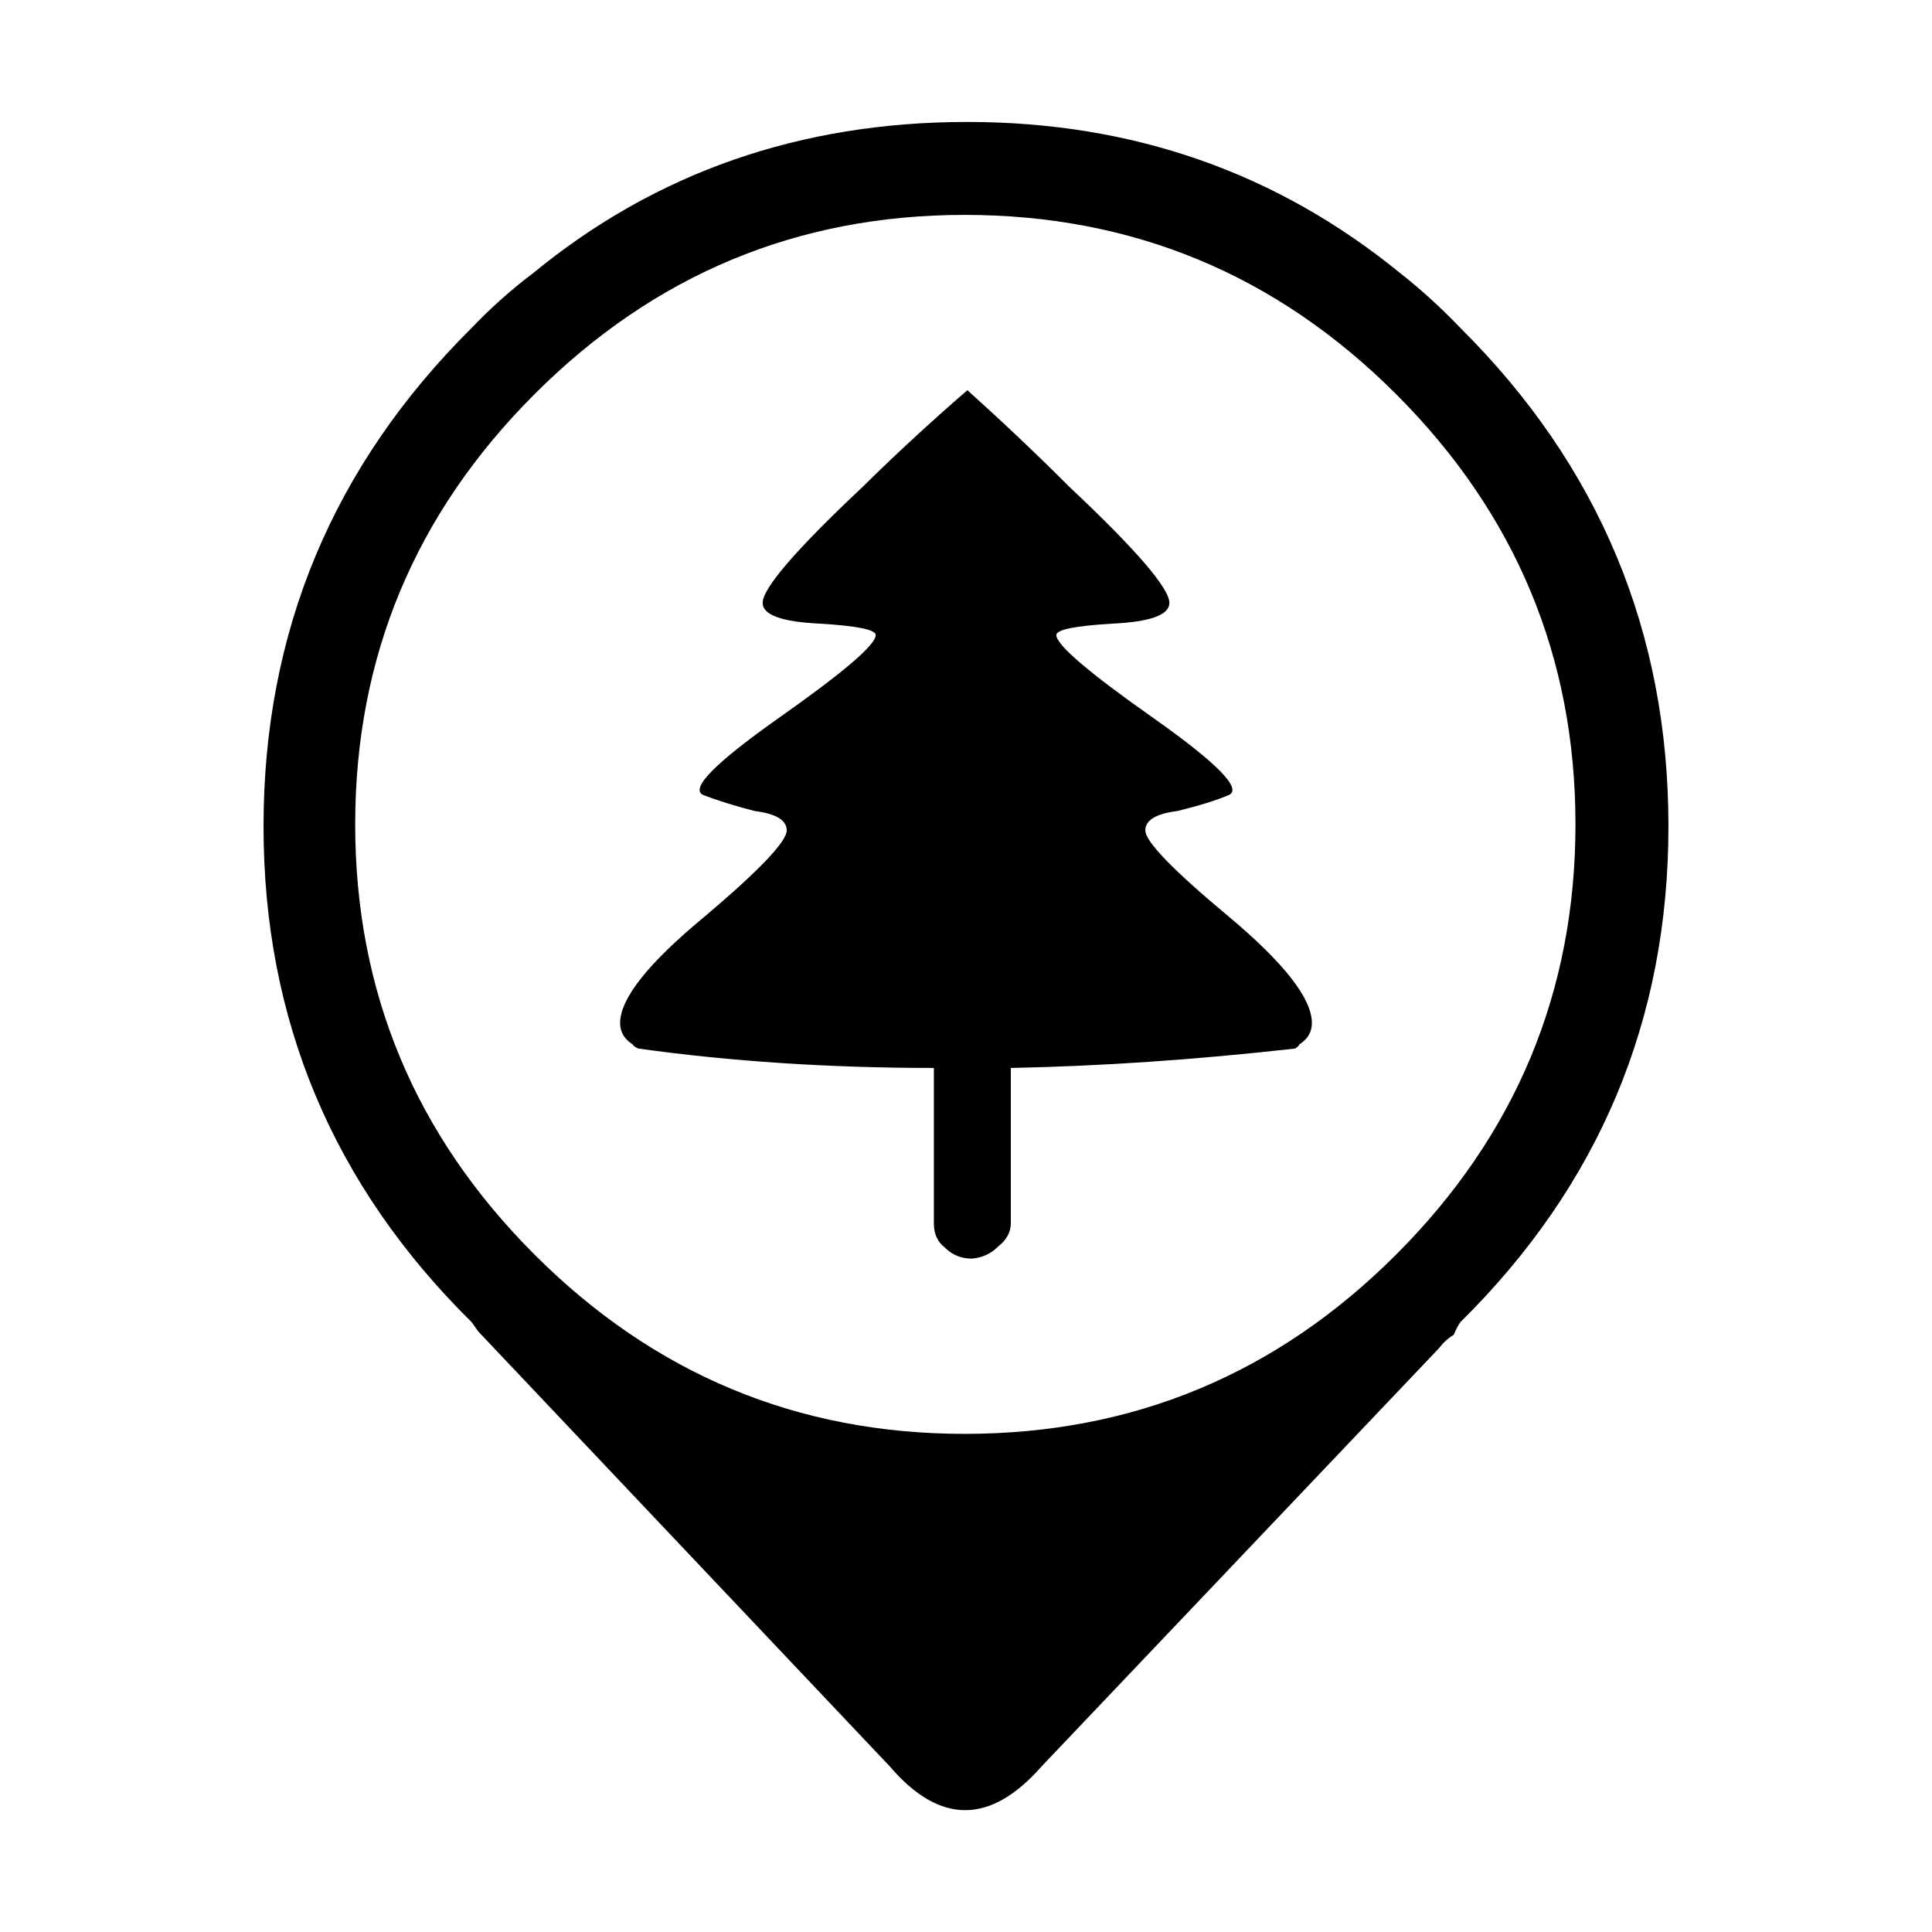 <?xml version="1.0" encoding="UTF-8"?>
<!-- Uploaded to: SVG Repo, www.svgrepo.com, Generator: SVG Repo Mixer Tools -->
<svg fill="#000000" width="800px" height="800px" version="1.1" viewBox="144 144 512 512" xmlns="http://www.w3.org/2000/svg">
 <path d="m515.06 216.38c5.562 4.367 10.871 9.219 15.961 14.535 36.758 36.527 55.133 80.551 55.133 132.08 0 51.297-18.375 95.094-55.133 131.38-0.59 0.828-1.18 1.949-1.773 3.375-1.426 0.828-2.727 2.004-3.906 3.543l-105.3 110.81c-13.594 15.477-27.008 15.477-40.246 0l-109.04-115.24c-0.59-0.828-1.18-1.664-1.773-2.488-36.766-36.285-55.145-80.082-55.145-131.38 0-51.535 18.379-95.559 55.141-132.08 5.078-5.316 10.52-10.168 16.305-14.535 32.516-26.715 70.867-40.062 115.07-40.062 43.73 0 81.969 13.348 114.71 40.066zm46.457 146.09c0-44.32-15.844-82.324-47.52-114-31.676-31.676-69.797-47.52-114.35-47.52-44.332 0-82.328 15.844-114 47.52-31.68 31.676-47.516 69.676-47.516 114 0 44.332 15.836 82.324 47.516 114 31.676 31.684 69.672 47.52 114 47.52 44.559 0 82.676-15.836 114.35-47.52 31.672-31.676 47.516-69.668 47.516-114zm-134.21-89.539c17.73 16.672 26.59 26.953 26.59 30.848 0 3.199-5.082 5.027-15.246 5.5-9.809 0.59-14.715 1.594-14.715 3.012 0 2.609 8.57 9.93 25.715 21.992 16.898 11.934 23.578 18.727 20.031 20.391-3.305 1.414-7.859 2.836-13.652 4.254-5.668 0.711-8.504 2.418-8.504 5.141 0 2.961 7.387 10.59 22.156 22.879 14.656 12.289 21.984 21.688 21.984 28.184 0 2.371-1.125 4.262-3.371 5.68 0 0.238-0.352 0.59-1.062 1.062-26.238 2.953-51.359 4.676-75.352 5.144v41.133c0 2.363-1.125 4.43-3.371 6.195-1.891 1.898-4.195 2.961-6.914 3.199-2.836 0-5.199-0.945-7.094-2.84-2.004-1.535-3.012-3.664-3.012-6.379v-41.309c-27.66 0-53.781-1.723-78.367-5.144-0.945-0.473-1.414-0.828-1.414-1.062-2.242-1.414-3.371-3.305-3.371-5.68 0-6.492 7.453-15.891 22.344-28.184 14.535-12.289 21.805-19.914 21.805-22.879 0-2.715-2.836-4.43-8.508-5.141-5.438-1.414-9.984-2.836-13.648-4.254-3.547-1.664 3.129-8.453 20.035-20.391 17.133-12.066 25.711-19.387 25.711-21.992 0-1.414-4.906-2.418-14.715-3.012-10.168-0.473-15.25-2.301-15.25-5.5 0-3.894 8.867-14.176 26.598-30.848 8.867-8.746 18.086-17.25 27.66-25.523 9.207 8.277 18.191 16.777 26.938 25.523z" fill-rule="evenodd"/>
</svg>